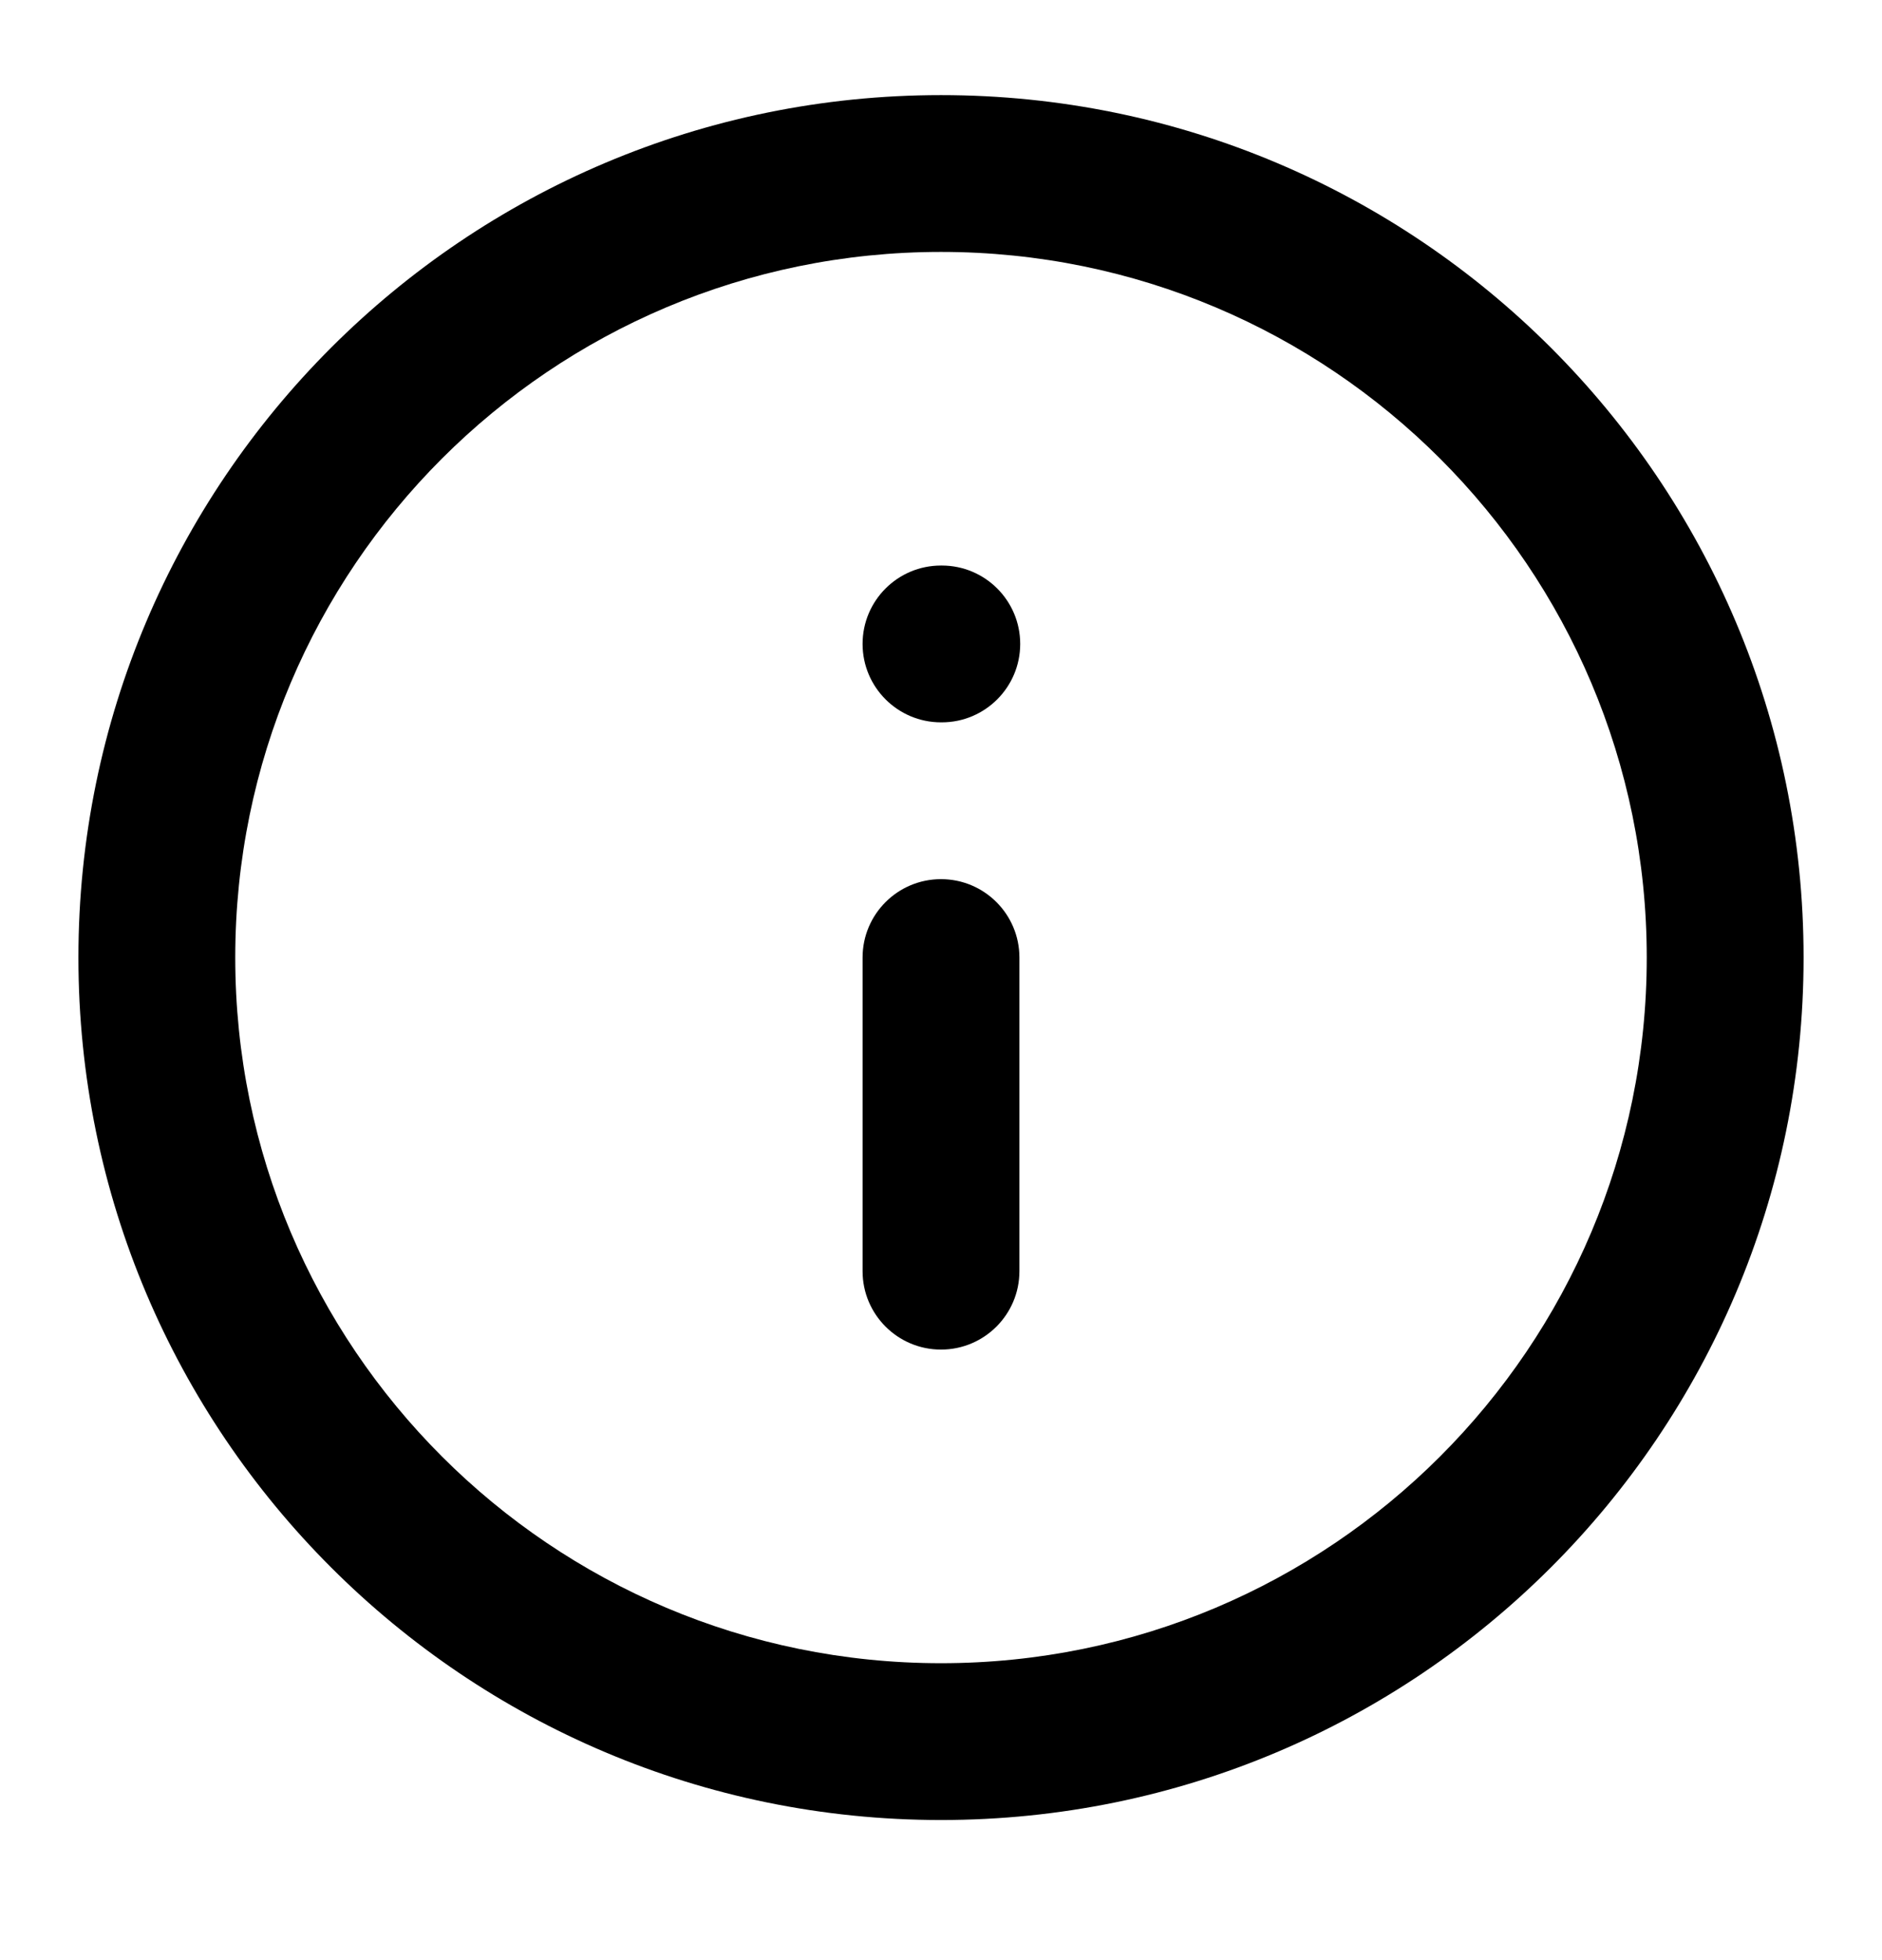 <svg width="24" height="25" viewBox="0 0 24 25" fill="none" xmlns="http://www.w3.org/2000/svg">
<path fill-rule="evenodd" clip-rule="evenodd" d="M12 3.213C7.029 3.213 3 7.242 3 12.213C3 17.183 7.029 21.213 12 21.213C16.971 21.213 21 17.183 21 12.213C21 7.242 16.971 3.213 12 3.213ZM1 12.213C1 6.138 5.925 1.213 12 1.213C18.075 1.213 23 6.138 23 12.213C23 18.288 18.075 23.213 12 23.213C5.925 23.213 1 18.288 1 12.213Z" fill="black"/>
<path fill-rule="evenodd" clip-rule="evenodd" d="M12 11.213C12.552 11.213 13 11.66 13 12.213V16.213C13 16.765 12.552 17.213 12 17.213C11.448 17.213 11 16.765 11 16.213V12.213C11 11.66 11.448 11.213 12 11.213Z" fill="black"/>
<path fill-rule="evenodd" clip-rule="evenodd" d="M11 8.213C11 7.66 11.448 7.213 12 7.213H12.01C12.562 7.213 13.01 7.66 13.01 8.213C13.01 8.765 12.562 9.213 12.01 9.213H12C11.448 9.213 11 8.765 11 8.213Z" fill="black"/>
</svg>
